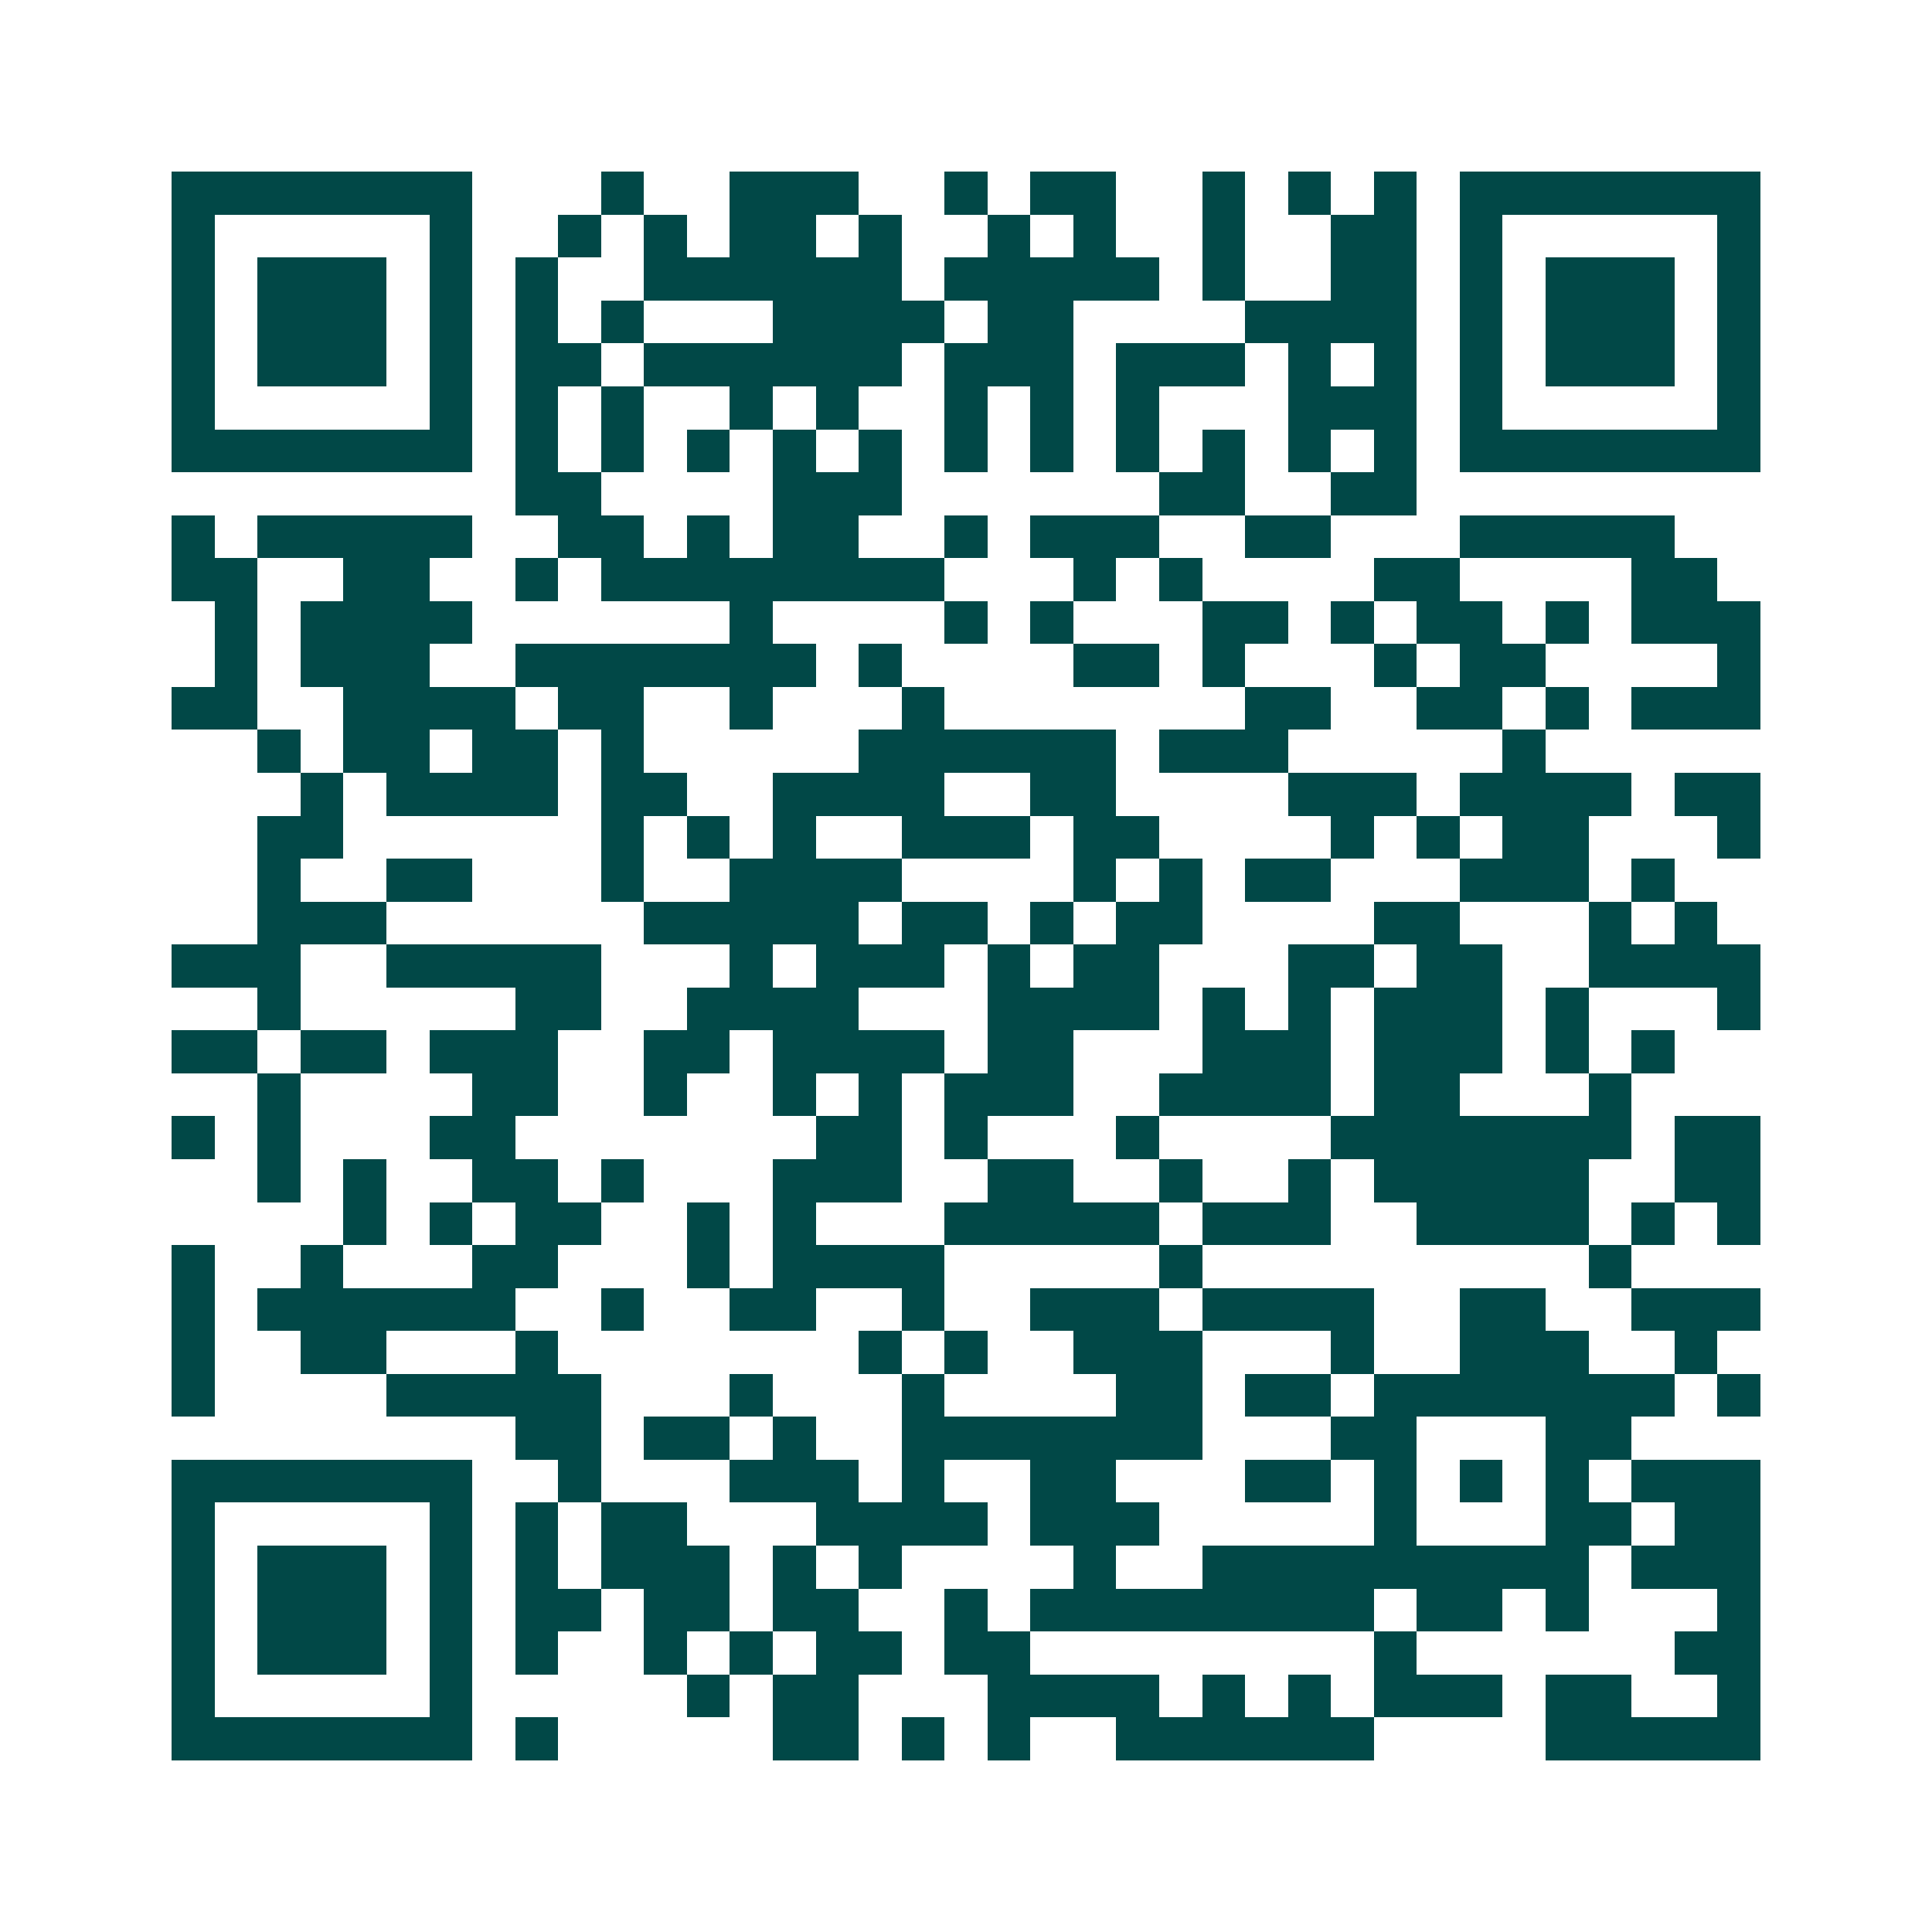 <svg xmlns="http://www.w3.org/2000/svg" width="200" height="200" viewBox="0 0 45 45" shape-rendering="crispEdges"><path fill="#ffffff" d="M0 0h45v45H0z"/><path stroke="#014847" d="M4 4.5h7m3 0h1m2 0h3m2 0h1m1 0h2m2 0h1m1 0h1m1 0h1m1 0h7M4 5.5h1m5 0h1m2 0h1m1 0h1m1 0h2m1 0h1m2 0h1m1 0h1m2 0h1m2 0h2m1 0h1m5 0h1M4 6.5h1m1 0h3m1 0h1m1 0h1m2 0h6m1 0h5m1 0h1m2 0h2m1 0h1m1 0h3m1 0h1M4 7.5h1m1 0h3m1 0h1m1 0h1m1 0h1m3 0h4m1 0h2m4 0h4m1 0h1m1 0h3m1 0h1M4 8.5h1m1 0h3m1 0h1m1 0h2m1 0h6m1 0h3m1 0h3m1 0h1m1 0h1m1 0h1m1 0h3m1 0h1M4 9.5h1m5 0h1m1 0h1m1 0h1m2 0h1m1 0h1m2 0h1m1 0h1m1 0h1m3 0h3m1 0h1m5 0h1M4 10.5h7m1 0h1m1 0h1m1 0h1m1 0h1m1 0h1m1 0h1m1 0h1m1 0h1m1 0h1m1 0h1m1 0h1m1 0h7M12 11.5h2m4 0h3m6 0h2m2 0h2M4 12.5h1m1 0h5m2 0h2m1 0h1m1 0h2m2 0h1m1 0h3m2 0h2m3 0h5M4 13.5h2m2 0h2m2 0h1m1 0h8m3 0h1m1 0h1m4 0h2m4 0h2M5 14.5h1m1 0h4m6 0h1m4 0h1m1 0h1m3 0h2m1 0h1m1 0h2m1 0h1m1 0h3M5 15.5h1m1 0h3m2 0h7m1 0h1m4 0h2m1 0h1m3 0h1m1 0h2m4 0h1M4 16.5h2m2 0h4m1 0h2m2 0h1m3 0h1m7 0h2m2 0h2m1 0h1m1 0h3M6 17.5h1m1 0h2m1 0h2m1 0h1m5 0h6m1 0h3m5 0h1M7 18.5h1m1 0h4m1 0h2m2 0h4m2 0h2m4 0h3m1 0h4m1 0h2M6 19.5h2m6 0h1m1 0h1m1 0h1m2 0h3m1 0h2m4 0h1m1 0h1m1 0h2m3 0h1M6 20.5h1m2 0h2m3 0h1m2 0h4m4 0h1m1 0h1m1 0h2m3 0h3m1 0h1M6 21.5h3m6 0h5m1 0h2m1 0h1m1 0h2m4 0h2m3 0h1m1 0h1M4 22.5h3m2 0h5m3 0h1m1 0h3m1 0h1m1 0h2m3 0h2m1 0h2m2 0h4M6 23.5h1m5 0h2m2 0h4m3 0h4m1 0h1m1 0h1m1 0h3m1 0h1m3 0h1M4 24.5h2m1 0h2m1 0h3m2 0h2m1 0h4m1 0h2m3 0h3m1 0h3m1 0h1m1 0h1M6 25.5h1m4 0h2m2 0h1m2 0h1m1 0h1m1 0h3m2 0h4m1 0h2m3 0h1M4 26.5h1m1 0h1m3 0h2m7 0h2m1 0h1m3 0h1m4 0h7m1 0h2M6 27.5h1m1 0h1m2 0h2m1 0h1m3 0h3m2 0h2m2 0h1m2 0h1m1 0h5m2 0h2M8 28.5h1m1 0h1m1 0h2m2 0h1m1 0h1m3 0h5m1 0h3m2 0h4m1 0h1m1 0h1M4 29.5h1m2 0h1m3 0h2m3 0h1m1 0h4m5 0h1m9 0h1M4 30.5h1m1 0h6m2 0h1m2 0h2m2 0h1m2 0h3m1 0h4m2 0h2m2 0h3M4 31.5h1m2 0h2m3 0h1m7 0h1m1 0h1m2 0h3m3 0h1m2 0h3m2 0h1M4 32.5h1m4 0h5m3 0h1m3 0h1m4 0h2m1 0h2m1 0h7m1 0h1M12 33.5h2m1 0h2m1 0h1m2 0h7m3 0h2m3 0h2M4 34.5h7m2 0h1m3 0h3m1 0h1m2 0h2m3 0h2m1 0h1m1 0h1m1 0h1m1 0h3M4 35.5h1m5 0h1m1 0h1m1 0h2m3 0h4m1 0h3m5 0h1m3 0h2m1 0h2M4 36.5h1m1 0h3m1 0h1m1 0h1m1 0h3m1 0h1m1 0h1m4 0h1m2 0h9m1 0h3M4 37.5h1m1 0h3m1 0h1m1 0h2m1 0h2m1 0h2m2 0h1m1 0h8m1 0h2m1 0h1m3 0h1M4 38.5h1m1 0h3m1 0h1m1 0h1m2 0h1m1 0h1m1 0h2m1 0h2m8 0h1m6 0h2M4 39.5h1m5 0h1m5 0h1m1 0h2m3 0h4m1 0h1m1 0h1m1 0h3m1 0h2m2 0h1M4 40.5h7m1 0h1m5 0h2m1 0h1m1 0h1m2 0h6m4 0h5"/></svg>

